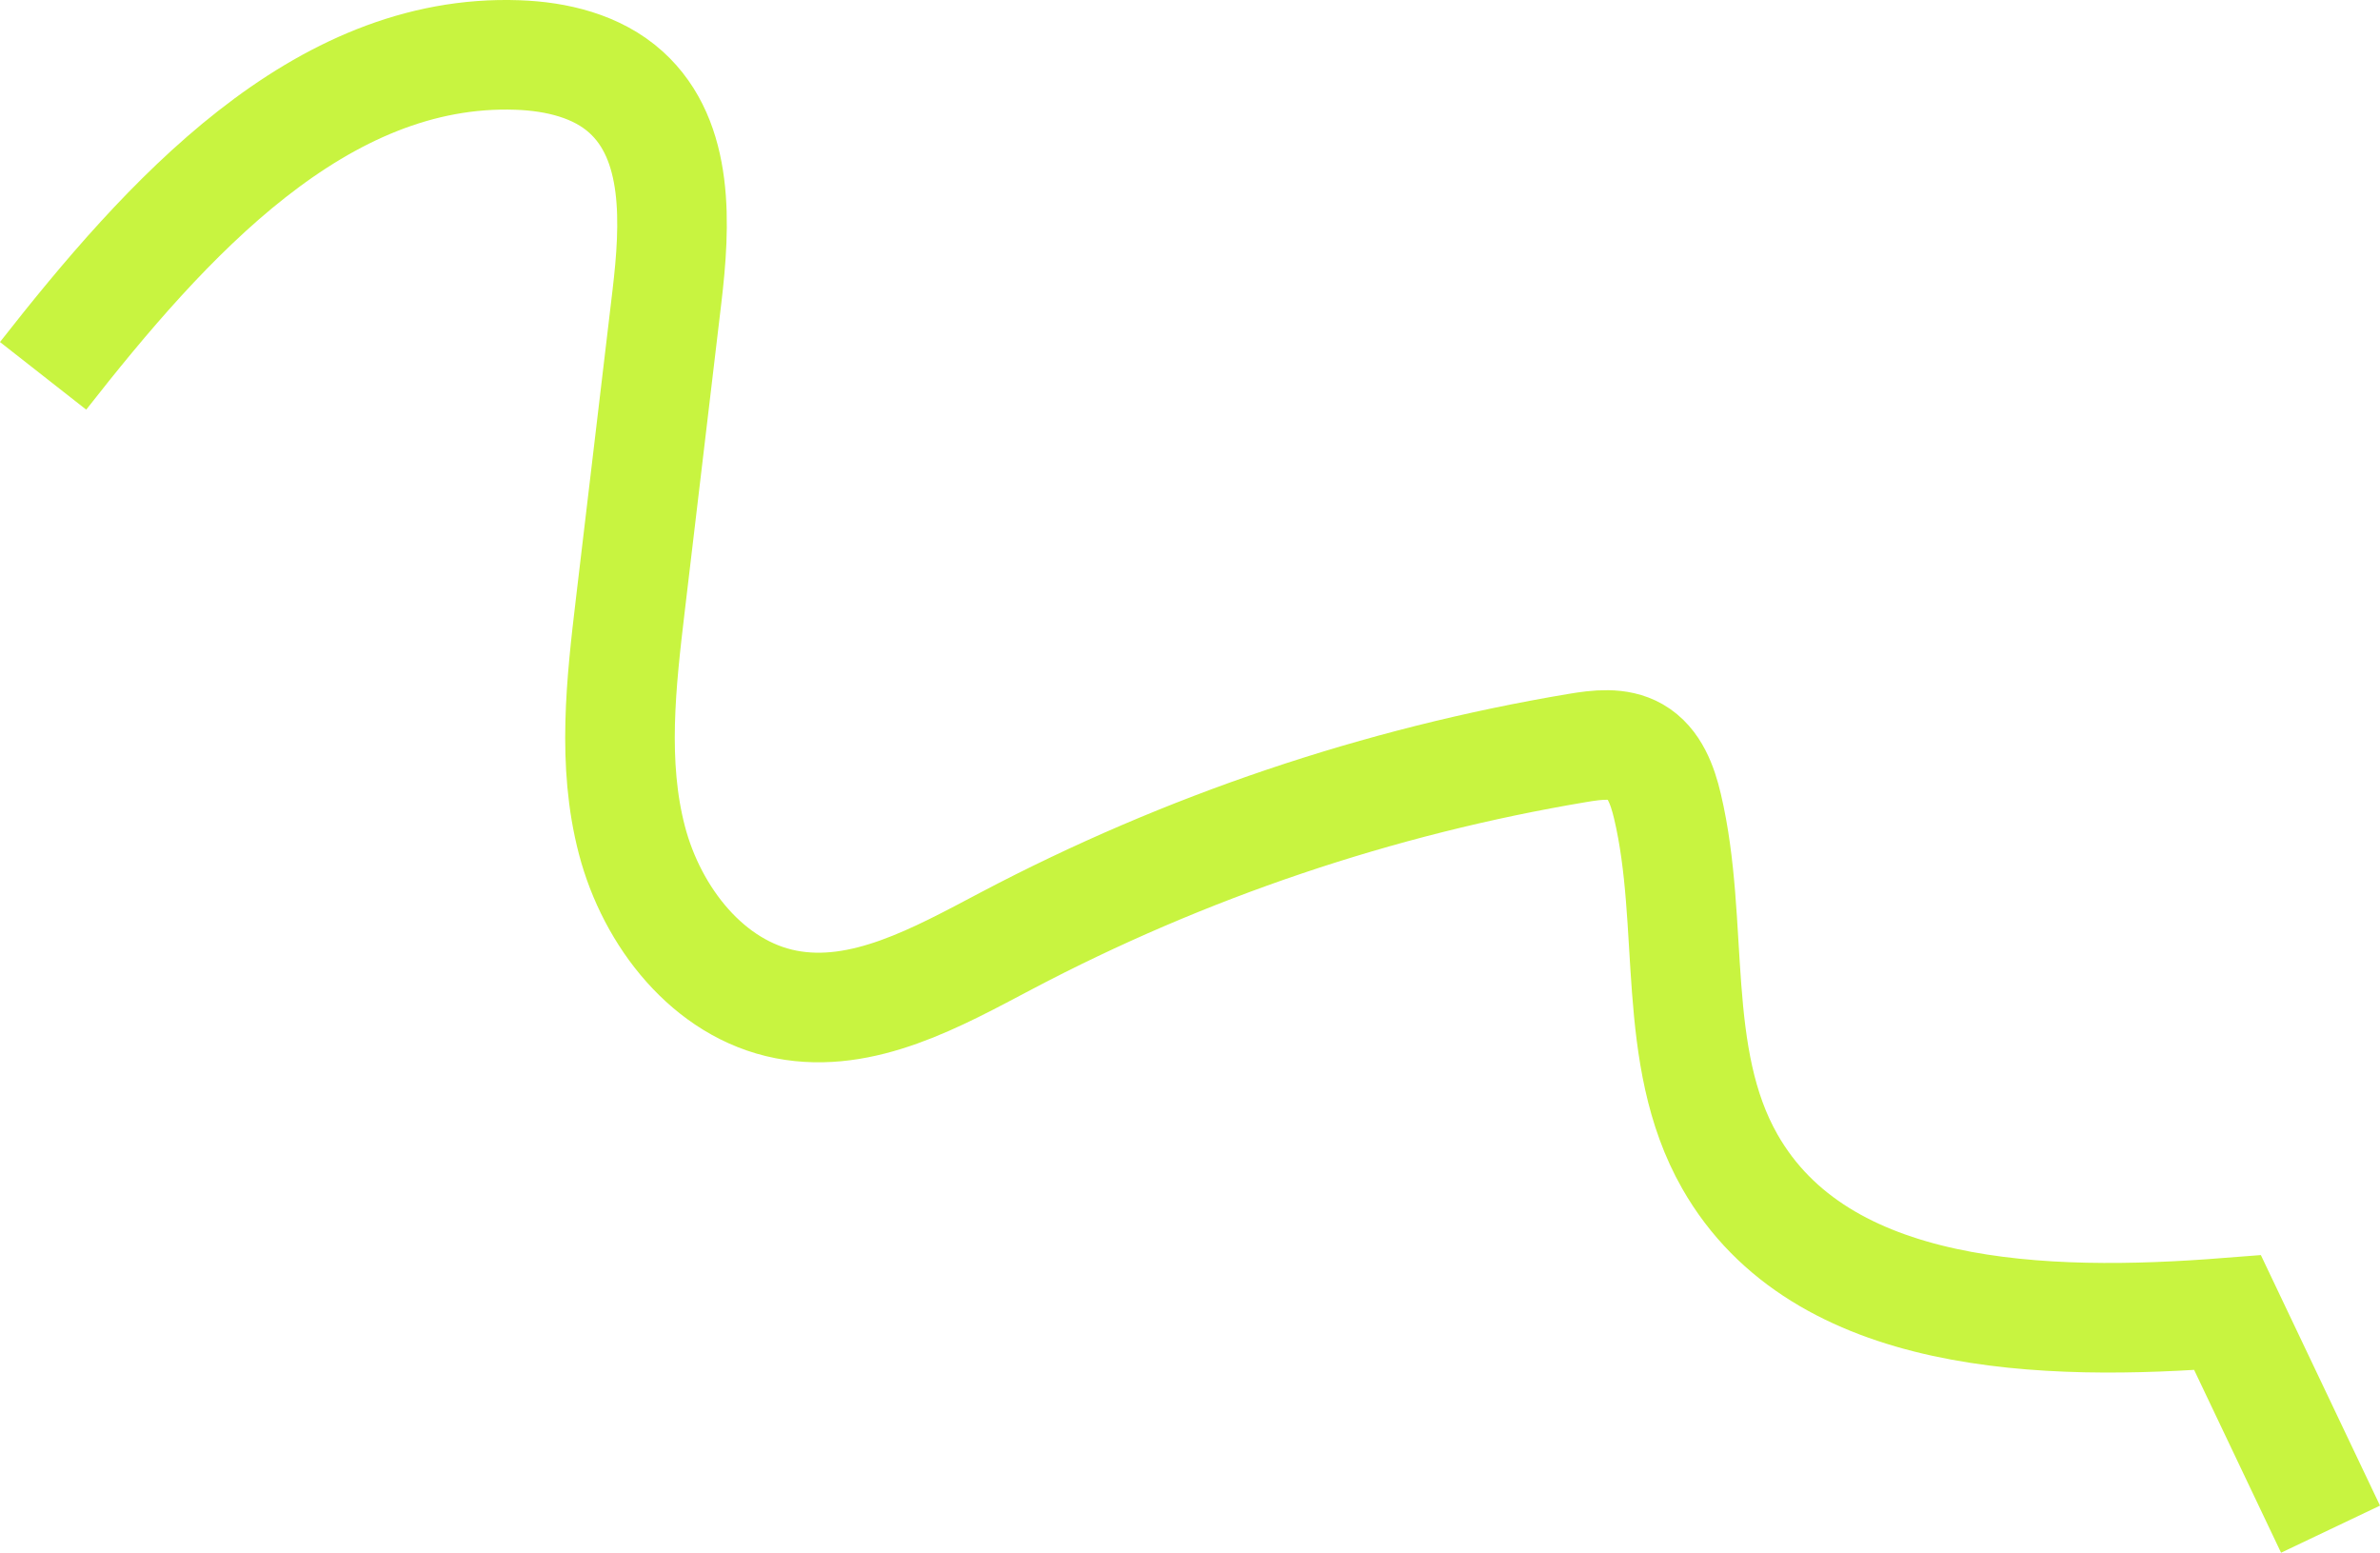 <?xml version="1.0" encoding="UTF-8"?> <svg xmlns="http://www.w3.org/2000/svg" id="_Слой_1" viewBox="0 0 586.44 382.52"><defs><style>.cls-1{fill:none;stroke:#c8f440;stroke-miterlimit:10;stroke-width:27px;}</style></defs><path class="cls-1" d="M10.62,92.59C40.82,54.07,78.63,11.79,127.55,13.55c9.59.34,19.56,2.7,26.69,9.14,13.25,11.96,12.19,32.68,10.09,50.4-3,25.25-6,50.5-8.99,75.75-2.3,19.37-4.57,39.29.37,58.16,4.94,18.87,18.82,36.73,37.97,40.45,18.9,3.67,37.3-6.71,54.33-15.69,43.99-23.18,91.69-39.29,140.73-47.5,4.8-.8,10.04-1.46,14.26.96,4.62,2.65,6.64,8.2,7.86,13.38,6.89,29.05.6,61.62,15.38,87.55,22.4,39.31,77.54,40.76,122.64,37.23,8.46,17.78,16.91,35.56,25.37,53.34"></path></svg> 